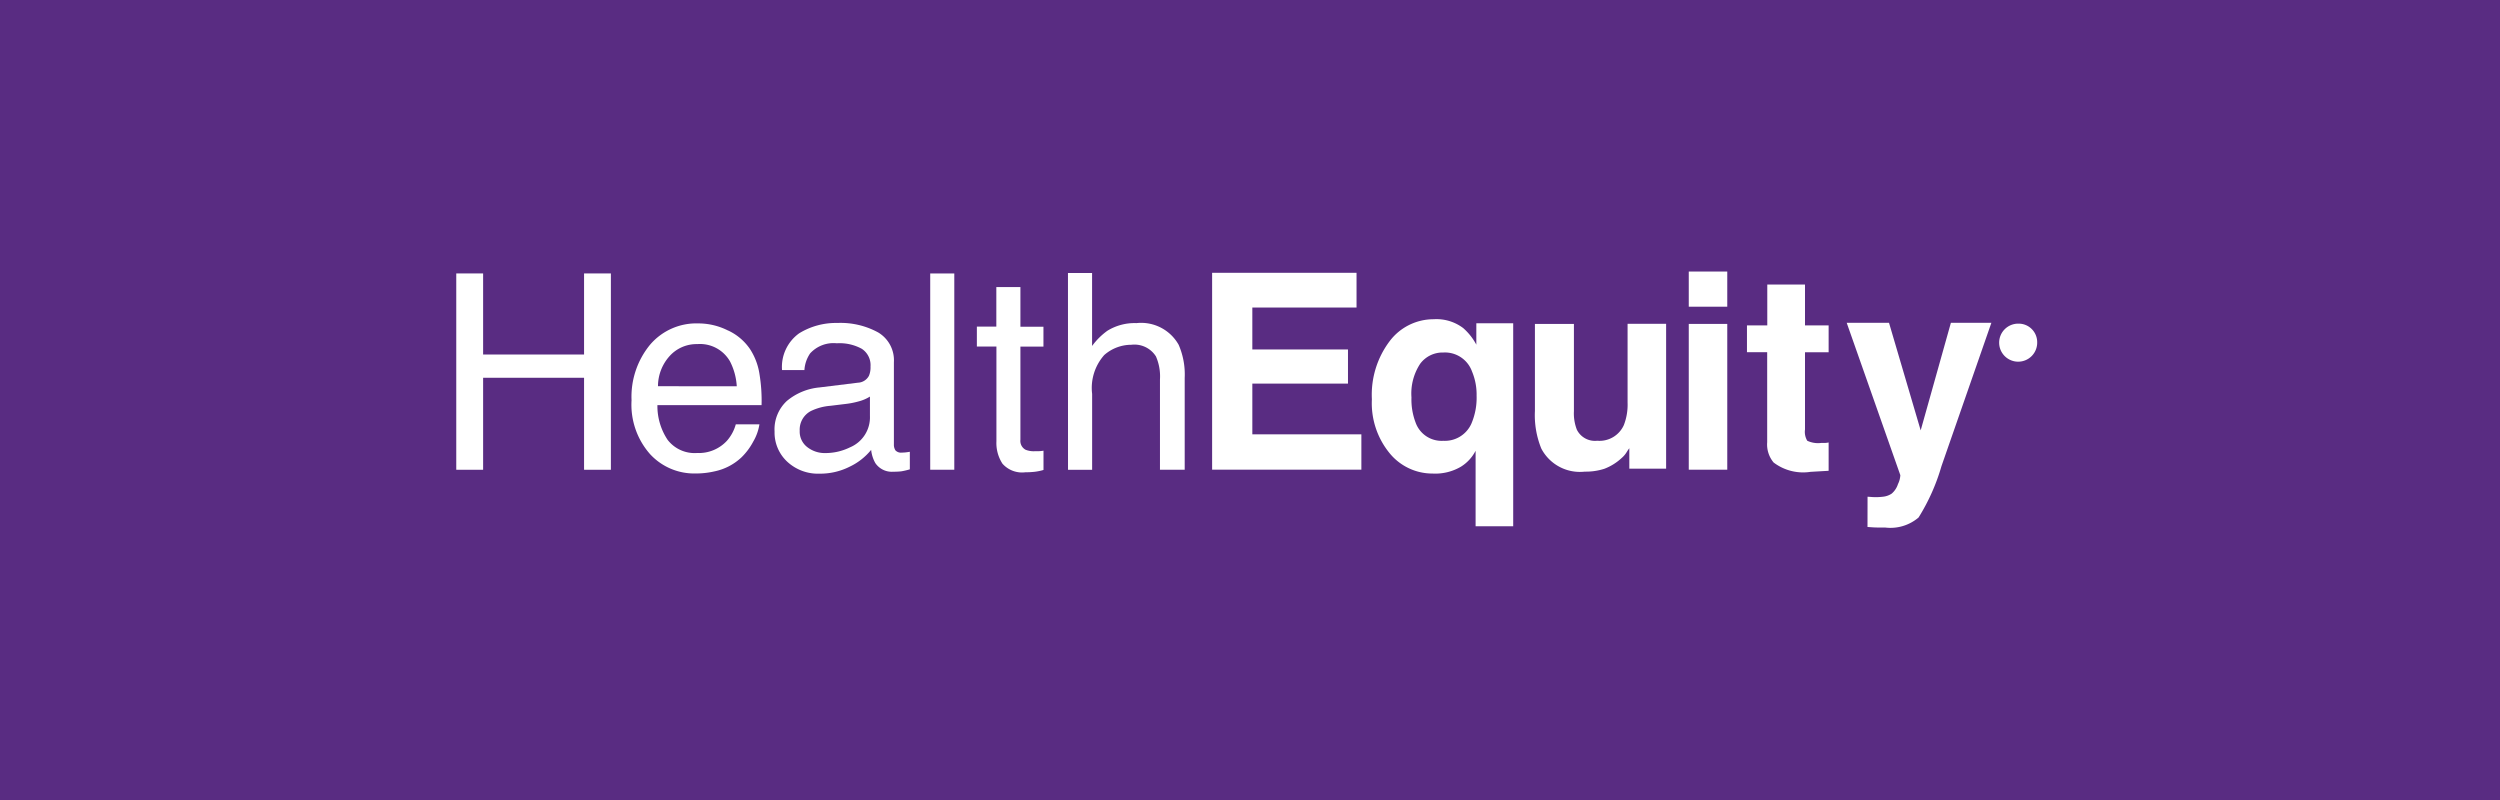 <?xml version="1.0" encoding="UTF-8"?>
<svg xmlns="http://www.w3.org/2000/svg" width="150" height="48" viewBox="0 0 150 48">
  <g id="logo-healthequity" transform="translate(8482 1832)">
    <rect id="Rectangle_426" data-name="Rectangle 426" width="150" height="48" transform="translate(-8482 -1832)" fill="#592c82"></rect>
    <g id="Group_413" data-name="Group 413" transform="translate(-8454.624 -1815.708)">
      <path id="Path_246" data-name="Path 246" d="M588.288,20.91a1.141,1.141,0,1,1-1.13-1.11,1.11,1.11,0,0,1,1.13,1.11Zm-2,0a.852.852,0,1,1,0,.006Zm.684.574h-.257V20.374a3.118,3.118,0,0,1,.425-.033.591.591,0,0,1,.379.087.281.281,0,0,1,.114.237.285.285,0,0,1-.228.265v.011c.109.035.159.122.2.27a.955.955,0,0,0,.081.271h-.271a.962.962,0,0,1-.087-.271c-.019-.114-.087-.168-.228-.168h-.122Zm0-.622h.122c.141,0,.257-.047.257-.159s-.075-.171-.238-.171a.544.544,0,0,0-.141.014Z" transform="translate(-493.433 -16.673)" fill="#fff"></path>
      <path id="Path_247" data-name="Path 247" d="M0,.72H1.611V5.585H7.668V.72H9.277V12.5H7.668V6.98H1.611V12.5H0Z" transform="translate(0 -0.606)" fill="#fff"></path>
      <path id="Path_248" data-name="Path 248" d="M72.1,20.039a3.238,3.238,0,0,1,1.3,1.1,3.775,3.775,0,0,1,.574,1.5,9.762,9.762,0,0,1,.127,1.876H67.852a3.65,3.65,0,0,0,.613,2.083,2.049,2.049,0,0,0,1.772.788,2.291,2.291,0,0,0,1.788-.736,2.494,2.494,0,0,0,.53-.986h1.418a2.944,2.944,0,0,1-.373,1.04,3.8,3.8,0,0,1-.706.945,3.34,3.34,0,0,1-1.613.838,4.983,4.983,0,0,1-1.169.128,3.6,3.6,0,0,1-2.7-1.16A4.478,4.478,0,0,1,66.3,24.223a4.916,4.916,0,0,1,1.11-3.333,3.65,3.65,0,0,1,2.914-1.279,3.935,3.935,0,0,1,1.772.43Zm.513,3.344a3.731,3.731,0,0,0-.406-1.493,2.07,2.07,0,0,0-1.961-1.038,2.175,2.175,0,0,0-1.654.709,2.706,2.706,0,0,0-.706,1.818Z" transform="translate(-55.783 -16.498)" fill="#fff"></path>
      <path id="Path_249" data-name="Path 249" d="M125.936,23.034a.782.782,0,0,0,.663-.416,1.294,1.294,0,0,0,.094-.552A1.173,1.173,0,0,0,126.169,21a2.771,2.771,0,0,0-1.5-.331,1.9,1.9,0,0,0-1.6.608,1.99,1.99,0,0,0-.342,1h-1.343a2.484,2.484,0,0,1,1.027-2.206,4.215,4.215,0,0,1,2.293-.621,4.687,4.687,0,0,1,2.456.573,1.945,1.945,0,0,1,.936,1.786v4.924a.627.627,0,0,0,.092.36.451.451,0,0,0,.39.134,2.144,2.144,0,0,0,.216-.011c.081-.01.168-.019.258-.038v1.054a4.273,4.273,0,0,1-.513.12,4.125,4.125,0,0,1-.476.023,1.193,1.193,0,0,1-1.084-.523,2.027,2.027,0,0,1-.248-.788,3.7,3.7,0,0,1-1.27,1,3.926,3.926,0,0,1-1.818.428,2.709,2.709,0,0,1-1.95-.721,2.389,2.389,0,0,1-.757-1.805,2.322,2.322,0,0,1,.741-1.84,3.565,3.565,0,0,1,1.953-.808ZM122.9,26.9a1.7,1.7,0,0,0,1.084.356,3.331,3.331,0,0,0,1.474-.342,1.952,1.952,0,0,0,1.2-1.89V23.866a2.389,2.389,0,0,1-.678.29,5.015,5.015,0,0,1-.816.157l-.87.106a3.3,3.3,0,0,0-1.179.315,1.258,1.258,0,0,0-.67,1.186,1.169,1.169,0,0,0,.455.98Z" transform="translate(-101.838 -16.364)" fill="#fff"></path>
      <path id="Path_250" data-name="Path 250" d="M180,.72h1.445V12.5H180Z" transform="translate(-151.563 -0.606)" fill="#fff"></path>
      <path id="Path_251" data-name="Path 251" d="M198.908,5.87h1.445V8.25h1.382V9.445h-1.382V15.03a.6.6,0,0,0,.306.6,1.3,1.3,0,0,0,.57.089h.224a2.361,2.361,0,0,0,.285-.03v1.155a3.194,3.194,0,0,1-.513.108,5.066,5.066,0,0,1-.581.032,1.566,1.566,0,0,1-1.369-.517,2.269,2.269,0,0,1-.362-1.339V9.439H197.74V8.244h1.168Z" transform="translate(-166.504 -4.939)" fill="#fff"></path>
      <path id="Path_252" data-name="Path 252" d="M232.38.56h1.447V4.937a4.106,4.106,0,0,1,.922-.915,3.113,3.113,0,0,1,1.737-.456,2.581,2.581,0,0,1,2.539,1.307,4.475,4.475,0,0,1,.359,1.98v5.511H237.9V6.95a2.985,2.985,0,0,0-.241-1.385,1.525,1.525,0,0,0-1.473-.7,2.467,2.467,0,0,0-1.628.615,2.973,2.973,0,0,0-.728,2.332v4.554h-1.447Z" transform="translate(-195.678 -0.471)" fill="#fff"></path>
      <path id="Path_253" data-name="Path 253" d="M295.835,2.566h-6.252V5.08h5.739V7.128h-5.739v3.043h6.542v2.123H287.17V.48h8.665Z" transform="translate(-241.819 -0.404)" fill="#fff"></path>
      <path id="Path_254" data-name="Path 254" d="M353.337,18.984a3.524,3.524,0,0,1,.793,1V18.7h2.212V30.878h-2.256V26.351a2.432,2.432,0,0,1-.876.952,3.033,3.033,0,0,1-1.7.414A3.315,3.315,0,0,1,348.93,26.5a4.734,4.734,0,0,1-1.067-3.24,5.337,5.337,0,0,1,1.069-3.49,3.3,3.3,0,0,1,2.637-1.312,2.66,2.66,0,0,1,1.766.525Zm.492,5.748a3.935,3.935,0,0,0,.317-1.692,3.577,3.577,0,0,0-.273-1.441,1.723,1.723,0,0,0-1.717-1.144,1.674,1.674,0,0,0-1.39.668,3.241,3.241,0,0,0-.528,2.029,3.858,3.858,0,0,0,.243,1.49,1.654,1.654,0,0,0,1.668,1.11,1.741,1.741,0,0,0,1.68-1.02Z" transform="translate(-292.926 -15.596)" fill="#fff"></path>
      <path id="Path_255" data-name="Path 255" d="M412.125,19.776v5.235a2.7,2.7,0,0,0,.178,1.115,1.213,1.213,0,0,0,1.22.66,1.6,1.6,0,0,0,1.6-.945,3.39,3.39,0,0,0,.222-1.347V19.77h2.312v8.69h-2.208V27.234a2.651,2.651,0,0,0-.159.236,1.477,1.477,0,0,1-.3.351,3.194,3.194,0,0,1-1.039.647,3.615,3.615,0,0,1-1.173.171,2.613,2.613,0,0,1-2.608-1.381A5.3,5.3,0,0,1,409.785,25V19.776Z" transform="translate(-345.066 -16.633)" fill="#fff"></path>
      <path id="Path_256" data-name="Path 256" d="M470.42,2.11h-2.31V0h2.31Zm-2.31,1.033h2.31V11.89h-2.31Z" transform="translate(-394.16)" fill="#fff"></path>
      <path id="Path_257" data-name="Path 257" d="M490.63,8.98V7.37h1.219V4.92h2.263V7.372h1.418V8.983h-1.418v4.636a1.037,1.037,0,0,0,.136.673,1.507,1.507,0,0,0,.833.132h.221a1.3,1.3,0,0,0,.228-.029v1.7l-1.08.062a2.928,2.928,0,0,1-2.221-.56,1.687,1.687,0,0,1-.386-1.217v-5.4Z" transform="translate(-413.188 -4.139)" fill="#fff"></path>
      <path id="Path_258" data-name="Path 258" d="M529.6,30.242l.292.021a3.568,3.568,0,0,0,.643-.021,1.141,1.141,0,0,0,.513-.185,1.25,1.25,0,0,0,.378-.574,1.331,1.331,0,0,0,.141-.533L528.35,19.81h2.538l1.9,6.453L534.6,19.81h2.429l-2.994,8.6a12.123,12.123,0,0,1-1.374,3.08,2.6,2.6,0,0,1-2.02.6h-.487c-.122,0-.317-.014-.557-.032Z" transform="translate(-444.923 -16.732)" fill="#fff"></path>
    </g>
  </g>
</svg>
